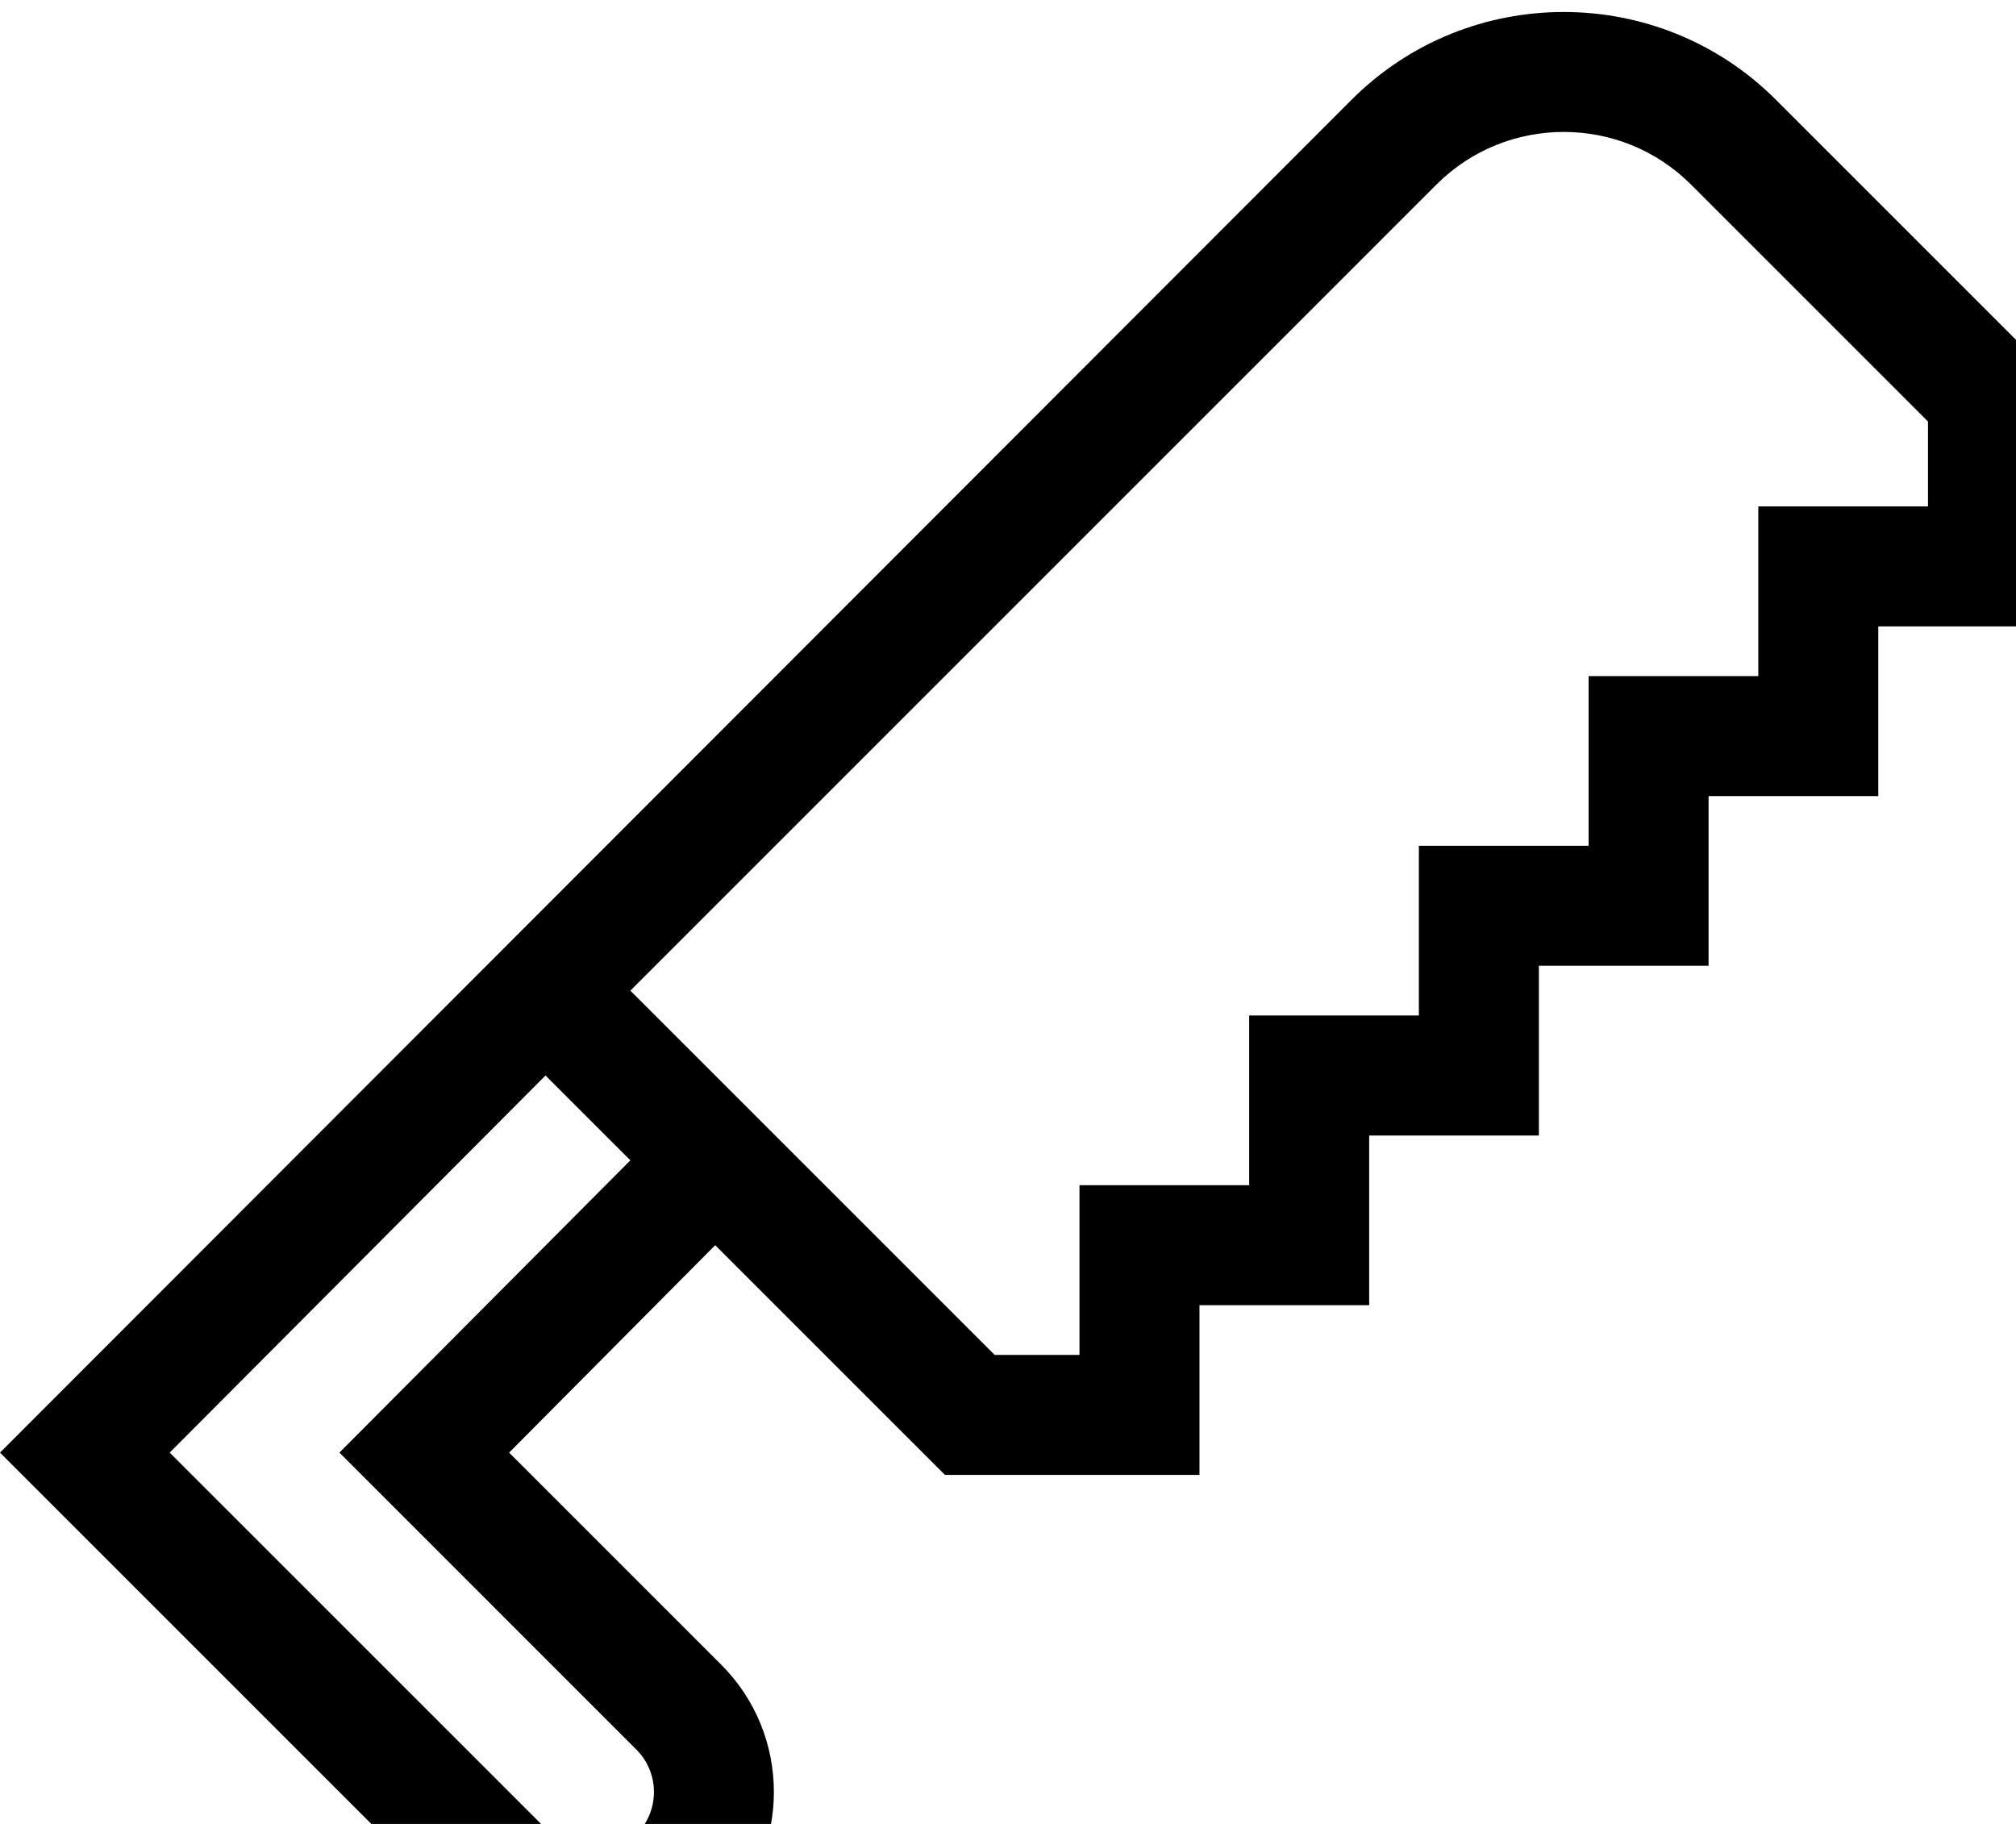 <svg width="63" height="57" viewBox="0 0 63 57" fill="none" xmlns="http://www.w3.org/2000/svg">
<path d="M58.697 19.576H64V11.62L55.496 3.116C51.84 -0.539 45.893 -0.539 42.238 3.116L0 45.396L14.584 59.98C16.777 62.173 20.346 62.173 22.539 59.98C24.732 57.787 24.732 54.218 22.539 52.025L15.91 45.396L22.35 38.914L29.529 46.092H37.484V40.789H42.787V35.486H48.09V30.182H53.393V24.879H58.697V19.576H58.697ZM19.887 54.677C20.619 55.408 20.618 56.597 19.887 57.328C19.156 58.059 17.967 58.059 17.236 57.328L5.303 45.396L17.047 33.611L19.699 36.262L10.607 45.396L19.887 54.677ZM54.947 21.129H49.644V26.432H44.34V31.735H39.037V37.039H33.734V42.342H31.082L19.699 30.959L44.889 5.768C47.082 3.575 50.651 3.575 52.844 5.768L60.25 13.174V15.826H54.947V21.129Z" fill="black"/>
</svg>
